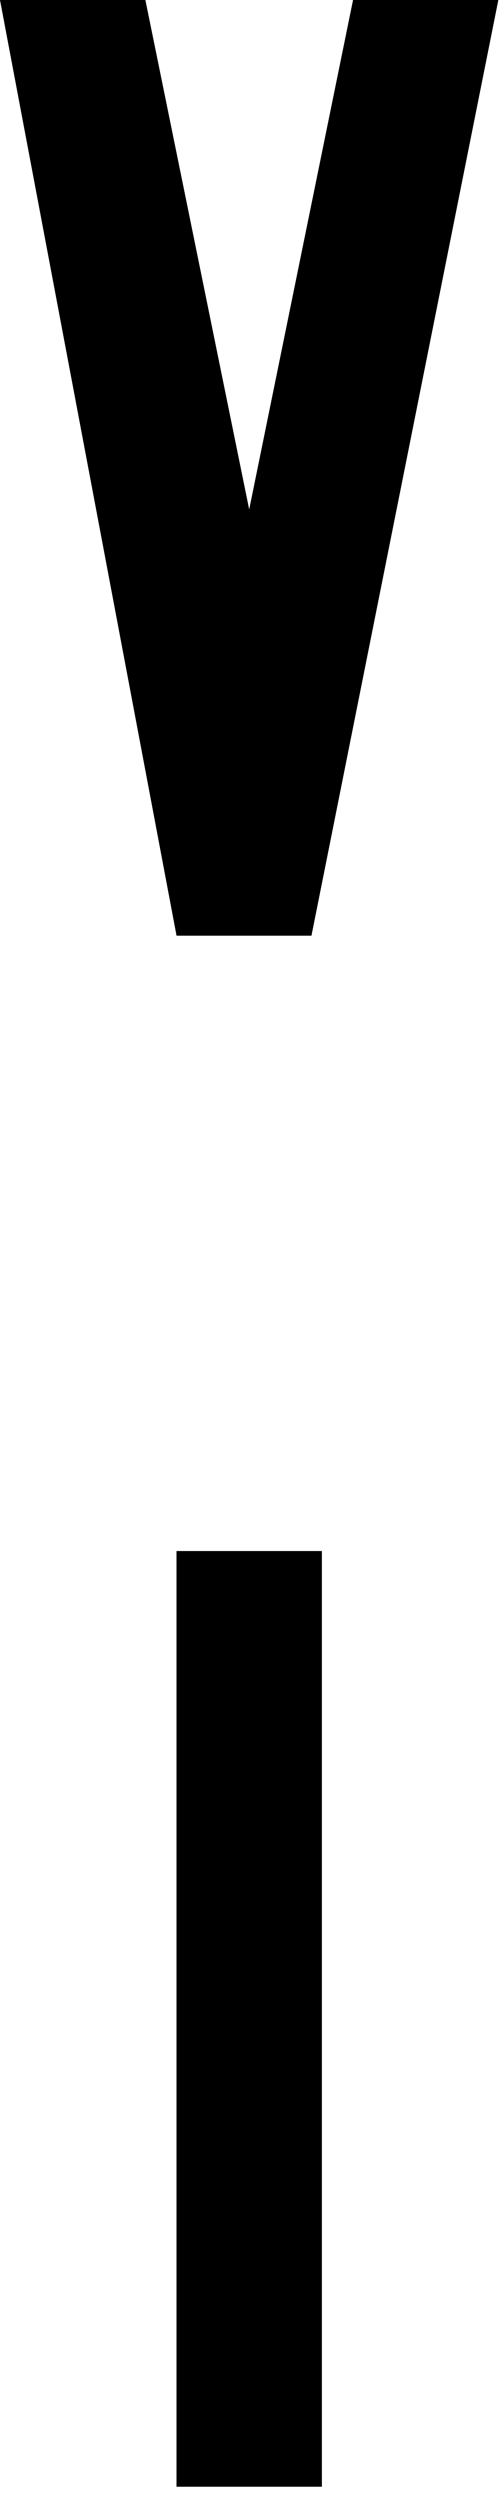 <svg width="13" height="65" viewBox="0 0 13 65" fill="none" xmlns="http://www.w3.org/2000/svg"><path d="M4.59 24.328L0 0h3.78l2.699 13.245L9.179 0h3.778L8.098 24.328H4.59zm-.001 40.327V40.327h3.78v24.328h-3.78z" fill="#000"/></svg>